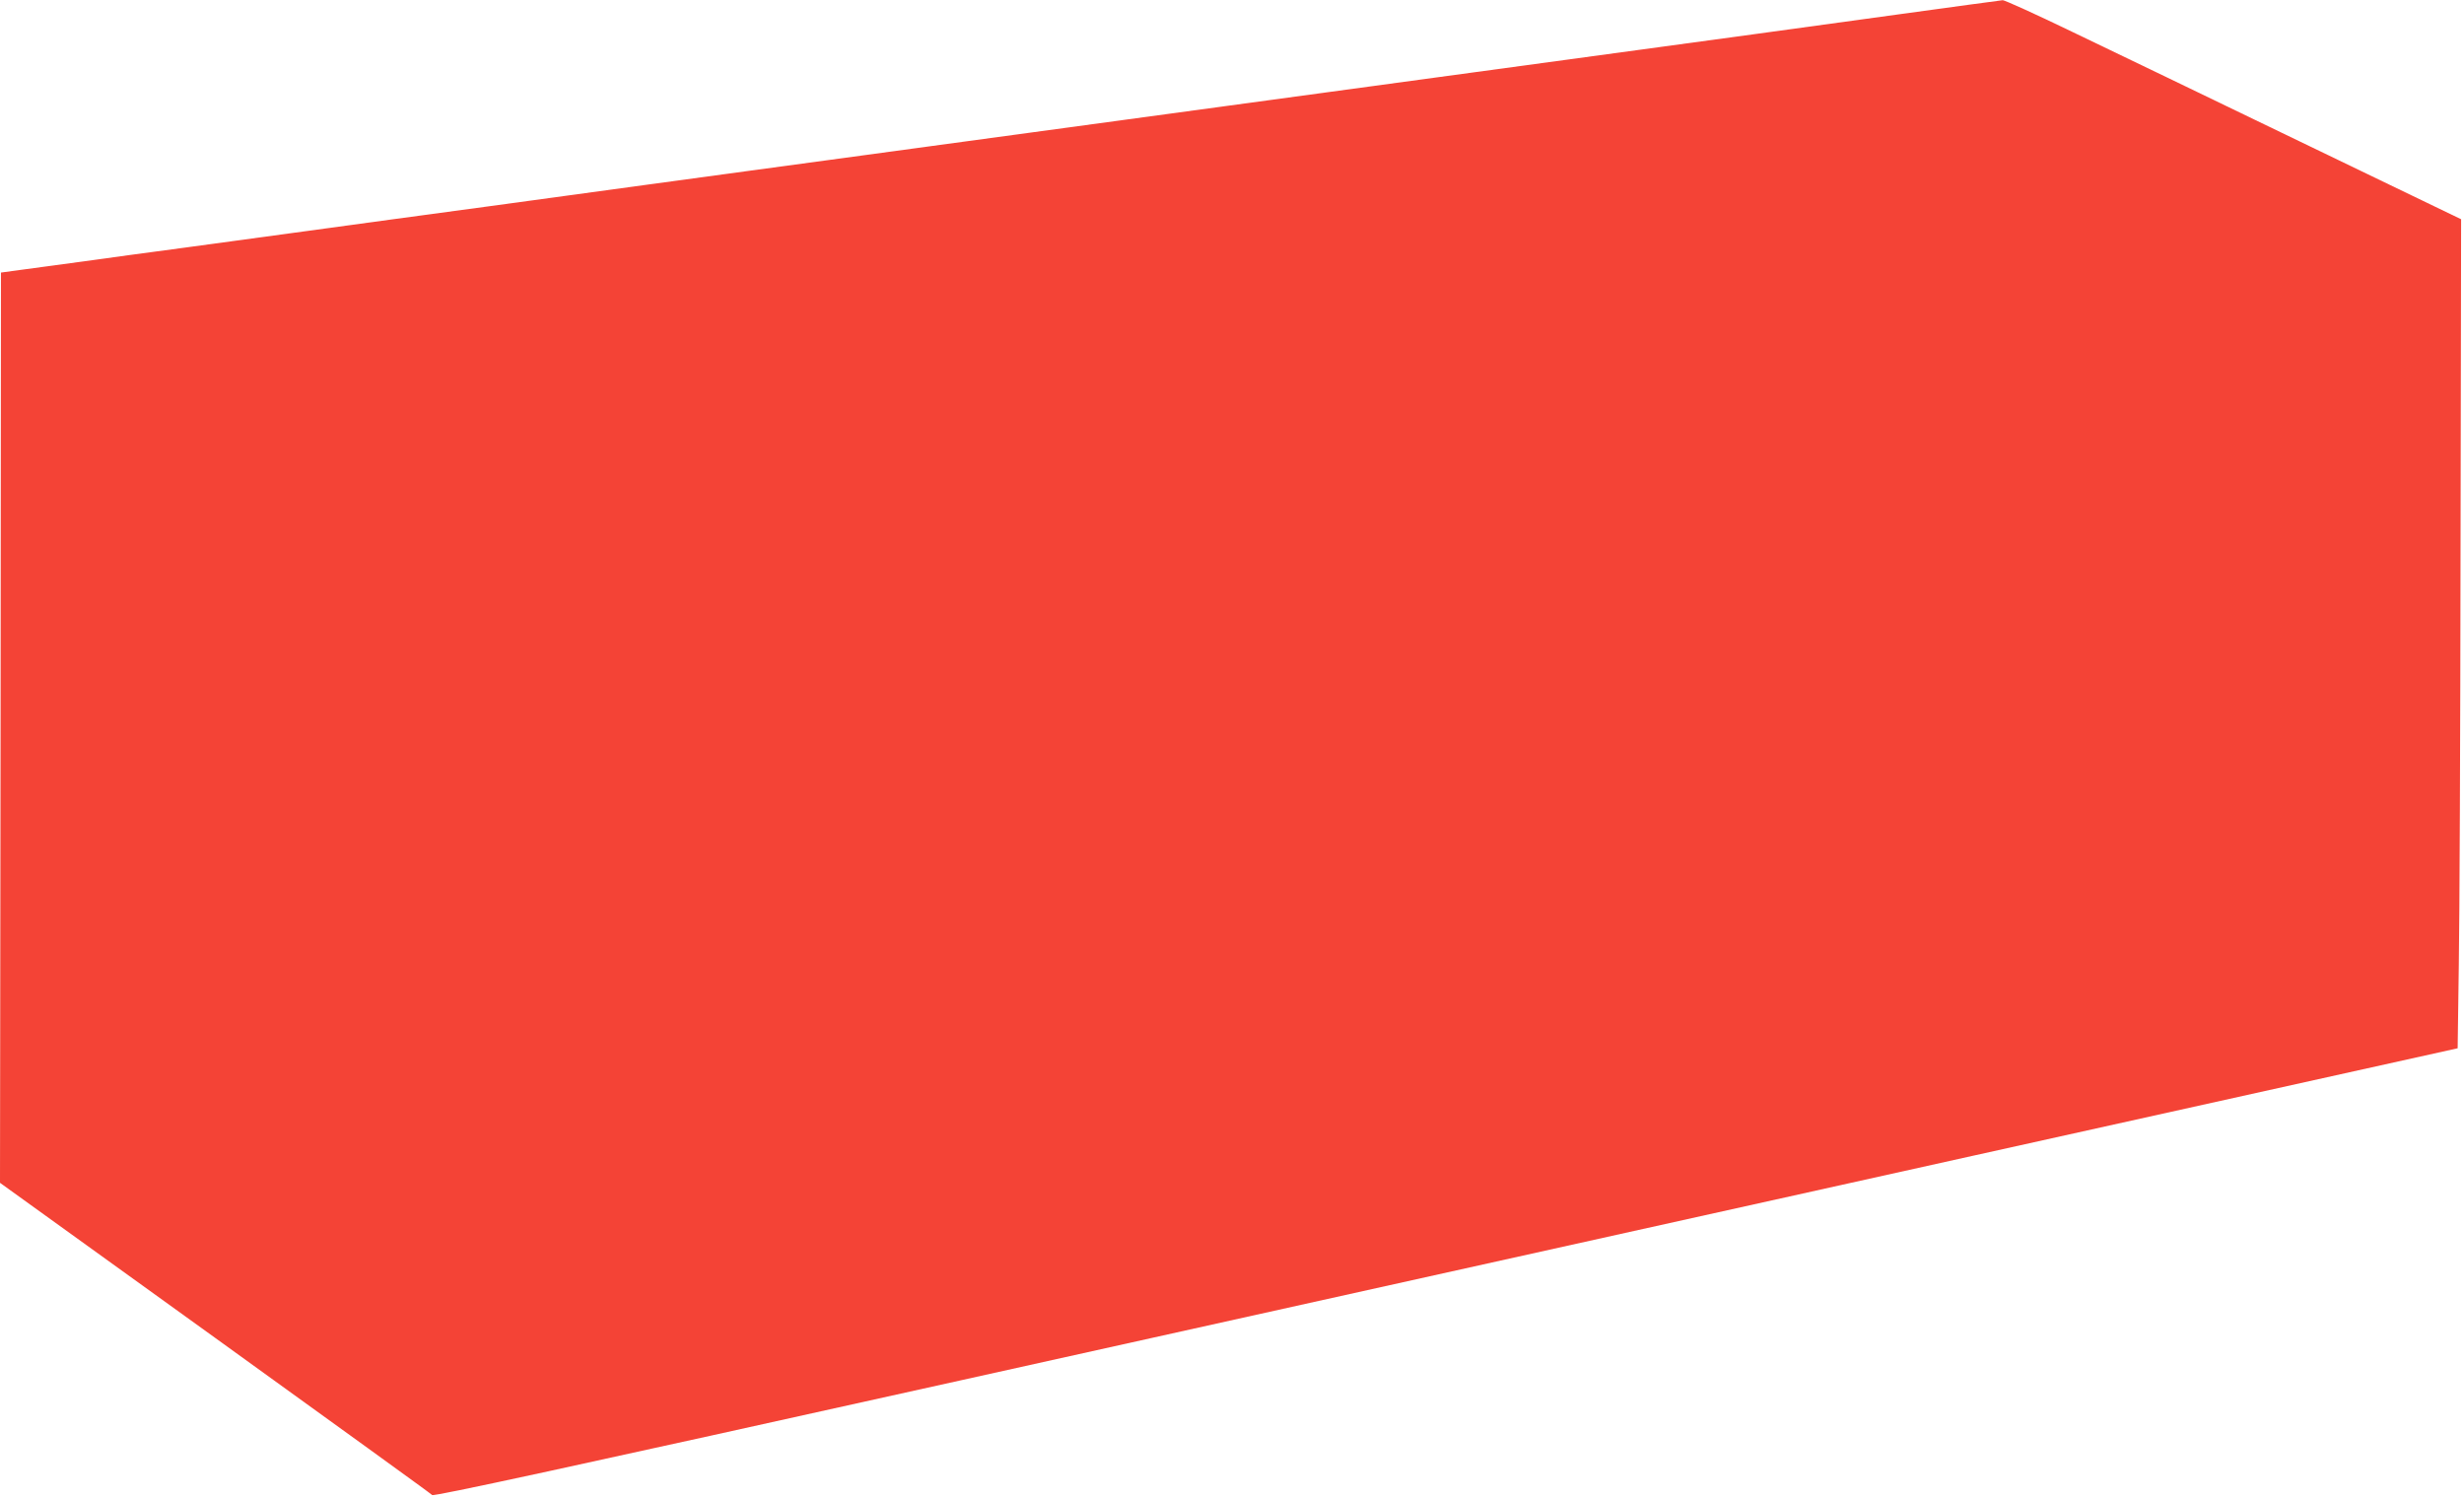 <?xml version="1.0" standalone="no"?>
<!DOCTYPE svg PUBLIC "-//W3C//DTD SVG 20010904//EN"
 "http://www.w3.org/TR/2001/REC-SVG-20010904/DTD/svg10.dtd">
<svg version="1.0" xmlns="http://www.w3.org/2000/svg"
 width="1280pt" height="778pt" viewBox="0 0 1280 778"
 preserveAspectRatio="xMidYMid meet">
<g transform="translate(0,778) scale(0.1,-0.1)"
fill="#f44336" stroke="none">
<path d="M9860 7705 c-489 -68 -766 -105 -2205 -301 -302 -41 -647 -88 -765
-104 -118 -16 -350 -48 -515 -70 -165 -22 -397 -54 -515 -70 -118 -16 -350
-48 -515 -70 -165 -22 -397 -54 -515 -70 -118 -16 -350 -48 -515 -70 -306 -41
-558 -76 -950 -129 -121 -17 -305 -42 -410 -56 -104 -14 -289 -39 -410 -56
-121 -16 -350 -47 -510 -69 -159 -22 -390 -53 -513 -70 -541 -74 -671 -91
-737 -100 -38 -5 -173 -23 -300 -41 -126 -17 -286 -39 -355 -48 l-125 -17 -2
-2364 -3 -2365 1117 -805 c614 -443 1122 -810 1128 -817 9 -8 684 138 2751
597 1506 334 3871 859 5255 1166 l2516 558 6 430 c4 237 8 1206 9 2154 l3
1723 -840 405 c-462 223 -993 479 -1181 569 -188 91 -350 164 -360 164 -10 -1
-255 -34 -544 -74z"/>
</g>
</svg>

